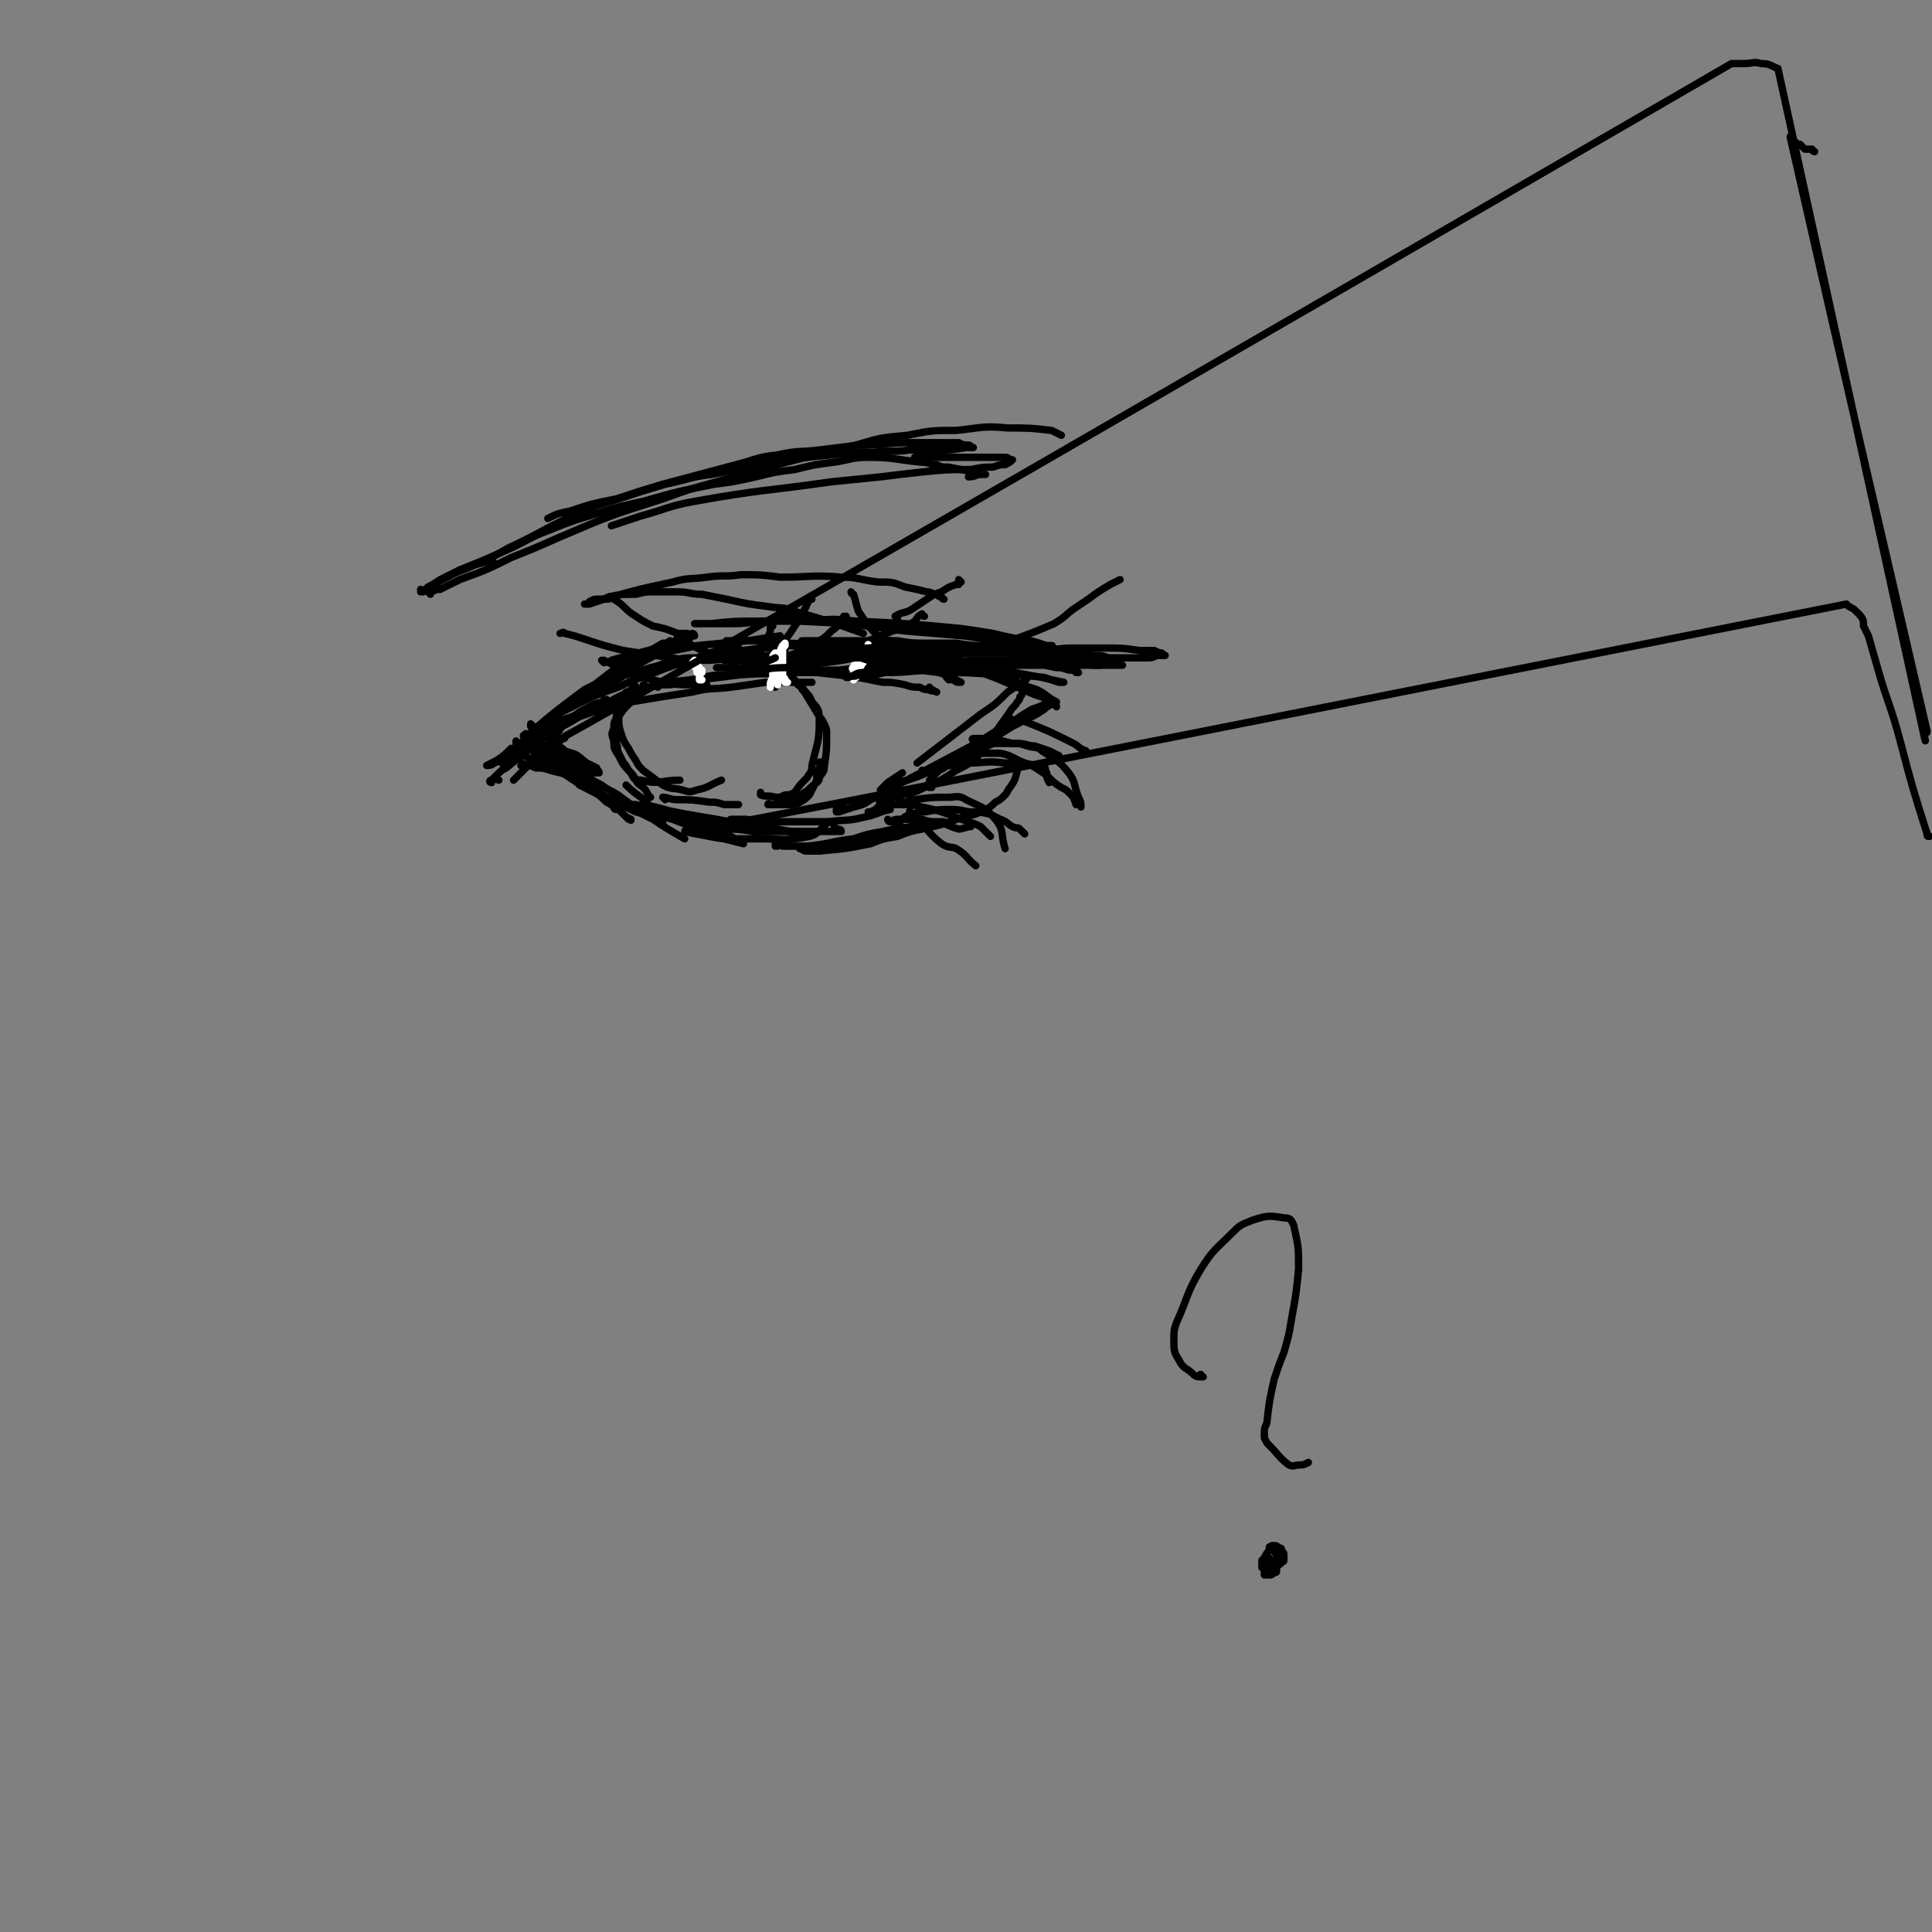 <svg viewBox='0 0 790 790' version='1.1' xmlns='http://www.w3.org/2000/svg' xmlns:xlink='http://www.w3.org/1999/xlink'><rect x="0" y="0" width="790" height="790" fill="#808080" stroke="none"/><g fill='none' stroke='#000000' stroke-width='3' stroke-linecap='round' stroke-linejoin='round'><path d='M255,272c0,-1 -1,-1 -1,-1 0,-1 3,-1 2,-1 -18,14 -30,23 -39,30 -4,3 6,-6 14,-12 4,-3 4,-3 8,-6 6,-3 6,-3 11,-7 11,-6 11,-6 21,-12 2,0 2,0 3,-1 0,0 0,0 0,0 -3,2 -3,2 -6,5 -4,2 -4,2 -7,4 -5,3 -5,3 -9,6 -5,4 -5,4 -10,7 -3,2 -3,2 -7,4 -3,2 -4,2 -7,4 0,0 0,0 0,0 2,-1 2,-1 4,-2 6,-3 6,-3 11,-7 6,-3 6,-3 11,-6 5,-4 5,-4 10,-7 9,-5 9,-4 18,-9 1,-1 1,-1 2,-1 0,0 0,0 0,0 0,0 0,-1 -1,-1 -5,2 -5,2 -11,5 -4,1 -4,1 -7,2 -4,1 -4,1 -7,2 -4,1 -5,1 -8,2 0,0 1,0 1,0 1,0 1,0 3,-1 3,0 3,0 5,0 5,-1 5,-1 9,-2 8,-1 8,-1 17,-3 10,-1 10,-1 21,-2 6,-1 6,-1 13,-2 '/><path d='M329,263c0,0 -2,-1 -1,-1 2,0 3,0 7,0 9,0 9,0 19,0 7,0 7,0 13,0 6,1 6,1 13,1 5,0 5,0 11,0 6,1 6,1 13,1 0,0 0,0 1,0 0,1 0,1 0,1 -2,0 -2,0 -3,0 -3,-1 -3,-1 -5,-1 '/><path d='M278,261c0,0 -1,-1 -1,-1 0,0 1,0 1,0 1,0 1,0 2,0 '/><path d='M322,264c0,0 -1,-1 -1,-1 0,0 0,1 0,1 6,0 6,0 12,1 6,0 6,0 13,0 9,1 9,1 19,1 7,1 7,0 13,0 7,1 7,1 14,1 7,0 7,0 14,0 6,0 6,0 13,0 9,1 9,1 18,1 4,1 4,1 9,1 4,0 4,0 8,0 4,0 4,0 7,0 4,0 4,0 8,0 2,0 2,0 4,-1 1,0 1,0 2,0 1,0 1,0 1,0 0,0 1,0 0,0 0,0 0,0 -1,-1 -1,0 -1,0 -3,-1 -3,0 -3,0 -6,0 -7,-1 -7,-1 -13,-1 -6,0 -6,0 -12,0 -6,0 -6,0 -12,1 -6,0 -6,0 -13,0 -16,0 -16,-1 -31,-1 -13,0 -13,0 -26,0 -13,-1 -13,-1 -25,-1 -8,-1 -8,-1 -16,-1 -8,-1 -8,-1 -15,-1 -3,0 -3,0 -6,0 '/><path d='M331,266c0,0 0,-1 -1,-1 0,0 0,0 -1,0 -2,0 -2,0 -4,-1 -3,0 -3,0 -6,0 -4,1 -4,1 -8,1 -7,1 -7,1 -15,2 -5,1 -5,1 -11,2 -5,0 -5,0 -10,1 -4,1 -4,2 -9,3 -3,1 -3,1 -6,2 -2,0 -2,0 -4,1 '/><path d='M302,265c0,0 0,-1 -1,-1 -1,0 -1,1 -2,1 -4,1 -4,1 -9,2 -5,2 -5,2 -11,4 -10,3 -10,4 -20,7 -6,3 -6,3 -12,5 -5,2 -5,2 -9,4 -3,1 -3,1 -6,2 -2,1 -2,1 -4,2 '/><path d='M219,298c0,0 -1,-1 -1,-1 0,0 0,1 0,1 3,-1 3,-1 5,-2 4,-1 4,-1 8,-2 6,-2 6,-2 12,-3 7,-2 7,-2 15,-4 12,-2 12,-2 25,-4 8,-2 8,-1 16,-2 7,-1 7,-1 14,-2 5,0 5,0 10,0 3,0 3,0 7,0 1,0 1,0 2,0 '/><path d='M269,281c0,0 -2,-1 -1,-1 6,-2 7,-1 14,-2 7,-1 7,-2 14,-2 6,-1 6,-1 13,-1 7,0 7,0 13,0 6,0 6,0 12,0 9,1 9,1 17,2 5,1 5,1 10,2 4,0 4,0 9,1 3,1 3,1 6,1 2,1 2,1 4,1 1,1 1,0 3,1 0,0 0,0 0,0 -2,-1 -2,-1 -3,-2 '/><path d='M261,283c0,0 0,-1 -1,-1 0,0 1,0 1,0 2,0 2,-1 4,-1 4,-1 4,-1 9,-1 6,-1 6,-1 12,-2 8,-1 8,-1 16,-2 12,-1 12,0 24,-1 9,-1 9,-1 17,-1 9,-1 9,-1 17,-2 10,0 10,0 19,-1 9,0 9,0 18,-1 13,0 13,0 26,0 6,-1 6,-1 12,0 4,0 4,0 8,0 3,1 3,1 5,1 1,1 1,1 2,1 0,0 0,0 0,0 0,0 -1,0 -1,-1 0,0 1,1 1,1 -4,0 -4,0 -8,-1 '/><path d='M248,287c0,0 -1,-1 -1,-1 0,0 1,0 1,0 -3,2 -4,1 -7,3 -4,2 -4,2 -8,5 -8,5 -8,5 -17,10 -4,2 -4,2 -9,5 -2,2 -2,2 -5,3 -1,1 -2,1 -3,1 0,0 0,0 0,0 2,-1 2,-1 4,-2 3,-2 3,-2 6,-5 '/><path d='M257,284c0,-1 -1,-1 -1,-1 0,0 1,0 1,0 -4,2 -5,2 -9,5 -5,3 -5,3 -11,5 -5,3 -5,3 -11,6 -5,2 -5,2 -9,4 -3,1 -4,1 -6,1 0,0 0,0 0,-1 '/><path d='M212,306c0,0 -1,-1 -1,-1 0,0 0,0 0,1 0,0 0,0 1,0 1,1 1,1 3,1 '/><path d='M216,301c0,0 0,0 -1,-1 0,0 0,1 -1,1 0,0 0,0 0,0 0,0 0,-1 1,0 2,2 2,2 4,5 3,3 3,3 6,5 2,2 2,2 5,5 3,2 3,2 6,4 2,2 2,1 5,3 4,2 4,2 7,5 2,1 2,1 3,2 0,0 0,1 1,1 0,0 0,0 0,0 0,0 0,0 0,0 -3,-3 -3,-3 -6,-6 -3,-4 -3,-5 -6,-8 -3,-4 -3,-4 -7,-8 -3,-3 -3,-3 -6,-5 -4,-3 -4,-3 -8,-6 -1,0 -1,0 -2,-1 0,0 0,0 0,-1 0,0 0,0 0,0 1,1 1,1 2,2 4,3 4,3 7,6 3,3 3,3 6,6 3,3 3,3 7,6 3,3 3,3 7,5 4,3 4,2 8,5 4,3 4,3 9,6 2,2 2,2 5,3 1,1 1,1 2,2 1,0 1,0 1,0 0,-1 0,-1 -1,-2 -2,-2 -1,-2 -3,-4 -5,-6 -6,-5 -11,-10 '/><path d='M272,327c0,0 -1,-1 -1,-1 2,0 3,1 6,1 6,0 6,0 13,1 3,0 3,0 6,1 2,0 2,0 4,0 1,0 1,0 2,0 0,0 0,0 0,0 '/><path d='M281,334c0,-1 -1,-1 -1,-1 0,0 0,0 1,0 5,1 5,1 10,2 6,2 6,2 12,2 5,1 5,1 11,2 8,1 8,1 16,1 4,0 4,0 8,0 2,0 2,0 5,0 0,0 1,0 1,0 0,-1 -1,-1 -2,-1 -1,-1 -1,-1 -1,-2 '/><path d='M300,336c-1,0 -2,-1 -1,-1 2,0 3,0 6,0 6,1 6,1 12,1 5,0 5,0 11,0 5,0 5,0 11,0 7,-1 7,0 15,-2 5,-1 5,-2 10,-3 '/><path d='M432,289c0,0 0,-1 -1,-1 0,0 0,0 -1,0 -2,1 -2,1 -3,2 -3,2 -3,2 -5,3 -4,2 -4,2 -8,4 -8,5 -8,5 -17,10 -7,3 -7,4 -14,7 -6,3 -6,3 -12,5 -4,1 -4,1 -8,2 -1,1 -1,1 -3,2 0,0 0,0 0,0 2,-2 2,-2 3,-3 3,-2 3,-2 6,-4 '/><path d='M429,287c0,0 -1,-1 -1,-1 0,0 1,0 1,1 -1,0 -1,0 -2,1 -2,1 -2,1 -5,2 -5,3 -5,3 -9,6 -6,3 -6,3 -12,7 -17,9 -17,9 -34,18 -5,3 -5,3 -11,6 -3,2 -3,2 -7,3 -3,1 -3,1 -6,2 -1,0 -1,0 -1,0 0,0 0,0 0,0 0,-1 0,-1 0,-1 0,0 0,0 1,-1 0,0 0,0 0,-1 0,0 0,0 0,0 0,0 1,0 1,0 -1,0 -1,0 -1,0 0,1 0,1 0,1 0,0 0,0 0,0 0,0 -1,0 -1,0 0,-1 1,0 2,0 0,0 0,0 1,0 '/><path d='M361,329c-1,-1 -2,-1 -1,-1 3,-2 4,-1 9,-3 5,-1 5,-1 9,-3 7,-3 7,-3 13,-7 4,-2 4,-2 7,-4 3,-3 3,-3 5,-6 5,-7 5,-7 10,-14 1,-2 2,-2 3,-4 1,-1 1,-1 1,-2 1,-1 1,-1 1,-2 0,-1 0,-1 1,-2 0,-1 0,-1 0,-2 0,0 0,0 0,0 0,-1 1,-1 1,-2 0,0 0,0 0,0 0,0 0,0 0,0 0,0 0,0 0,0 1,0 0,-1 0,-1 0,0 1,0 0,1 0,1 -1,1 -2,2 -3,2 -3,2 -6,4 -5,5 -5,5 -11,9 -13,10 -13,10 -26,20 '/><path d='M321,251c0,0 -2,-1 -1,-1 2,0 3,1 6,2 7,1 7,1 14,2 7,1 7,1 15,2 7,1 7,1 15,2 12,1 12,1 24,2 7,1 7,1 13,2 6,1 6,1 11,1 4,1 4,1 8,1 2,0 4,0 4,0 1,0 -1,0 -2,0 -6,-2 -6,-2 -13,-3 -5,-1 -5,-1 -9,-2 -6,-1 -6,-1 -13,-2 -21,-2 -21,-2 -43,-3 -9,-1 -9,-1 -19,0 -8,0 -8,0 -17,0 -7,0 -7,1 -14,1 -8,0 -8,0 -16,0 0,0 0,0 0,0 0,0 0,0 1,0 3,0 3,0 6,0 9,-1 9,-1 18,-1 9,0 9,-1 18,0 20,1 20,1 41,2 15,1 15,1 30,2 4,1 4,1 8,2 '/><path d='M264,281c0,0 0,-1 -1,-1 0,0 1,1 0,1 -1,1 -1,1 -2,2 -2,2 -2,2 -3,4 -3,3 -3,3 -5,6 -2,2 -2,2 -2,5 -1,2 -1,2 0,5 0,3 0,3 2,6 2,4 2,4 5,7 1,2 1,3 4,3 8,2 8,0 16,0 '/><path d='M266,326c0,0 -1,0 -1,-1 0,0 1,1 1,1 -1,0 -1,-1 -1,-1 -1,-2 -1,-2 -2,-3 -1,-1 -2,-1 -3,-3 -1,-2 -1,-2 -3,-4 -1,-2 -1,-2 -2,-3 -1,-2 -1,-2 -2,-4 -1,-2 0,-2 -1,-4 0,-2 0,-2 0,-5 0,-2 0,-2 0,-5 0,-2 0,-2 1,-3 0,-1 0,-1 1,-3 0,-1 0,-1 1,-2 0,-2 1,-2 2,-3 0,0 0,0 0,0 1,-1 1,-1 2,-2 0,0 0,0 1,0 0,0 0,0 0,0 0,0 -1,-1 -1,-1 0,0 1,0 1,1 -1,0 -1,1 -1,1 -1,1 -1,1 -2,3 -2,2 -1,2 -2,4 -1,2 -2,2 -2,4 0,3 0,4 1,7 1,3 1,3 3,6 1,2 1,2 3,5 1,2 1,2 3,4 4,3 4,3 8,6 4,2 4,1 8,2 3,1 3,1 6,0 5,-1 5,-2 10,-4 '/><path d='M317,281c0,0 0,-1 -1,-1 0,0 0,0 0,0 0,0 0,0 0,0 0,-1 1,-1 1,-1 '/><path d='M336,313c0,-1 -1,-1 -1,-1 0,-1 1,0 1,0 -1,2 -1,2 -2,5 0,2 0,2 -1,4 -1,2 -1,2 -2,4 -2,2 -2,2 -4,3 -1,1 -1,0 -2,1 -2,0 -2,0 -3,0 -3,0 -3,0 -5,0 -1,0 -1,0 -2,0 0,0 0,0 0,0 0,0 -1,0 -1,0 0,-1 1,0 2,0 0,0 0,0 1,0 0,0 0,0 1,-1 2,0 2,0 3,0 2,-1 1,-1 3,-2 2,-1 3,0 5,-2 2,-1 2,-2 5,-4 1,-1 1,-1 1,-2 1,-2 2,-2 2,-4 1,-7 1,-7 1,-13 0,-3 0,-3 -1,-5 -1,-2 -1,-2 -2,-3 -3,-5 -3,-5 -6,-10 -1,-1 -1,-1 -2,-3 -1,-1 -1,-1 -3,-2 -1,-2 -1,-2 -3,-3 0,0 0,0 0,0 0,0 0,0 -1,0 0,0 1,0 1,0 0,0 0,0 0,0 0,0 0,0 1,0 0,0 0,0 1,1 1,1 1,1 2,2 1,2 1,2 3,3 2,3 3,3 4,6 3,3 3,4 3,8 0,9 -1,9 -3,18 0,3 -1,3 -2,5 -3,3 -3,3 -5,6 -2,1 -2,1 -3,1 -1,0 -1,0 -3,1 -1,0 -1,0 -2,0 -3,-1 -4,0 -6,-1 0,0 0,-1 0,-1 '/><path d='M318,346c0,0 -1,-1 -1,-1 0,0 0,0 0,1 1,0 1,-1 3,0 2,0 2,0 4,0 11,0 11,0 21,-1 9,-1 9,-1 18,-3 8,-2 8,-2 16,-4 3,-1 2,-1 5,-1 1,-1 2,-1 2,-1 0,0 -1,0 -2,0 -4,1 -4,1 -7,1 -8,2 -8,1 -16,3 -6,1 -6,1 -12,3 -9,1 -9,2 -19,3 -2,1 -2,1 -3,1 0,0 0,0 0,0 1,0 1,1 3,1 2,0 3,0 5,0 11,-1 11,-1 21,-3 5,-2 5,-2 11,-3 5,-2 5,-2 10,-3 9,-2 9,-2 17,-5 5,-1 5,-1 9,-3 2,-1 2,-1 4,-3 2,-1 2,-1 4,-3 1,-1 1,-2 2,-3 2,-3 2,-3 3,-7 '/><path d='M386,245c0,0 -1,0 -1,-1 -1,0 -1,0 -2,-1 -2,0 -2,-1 -4,-1 -4,-1 -4,-1 -9,-2 -5,-2 -5,-2 -11,-2 -8,-1 -8,-2 -15,-2 -12,-1 -12,0 -25,0 -8,-1 -8,-1 -16,-1 -7,1 -7,0 -14,1 -7,1 -7,0 -14,2 -14,3 -14,3 -28,7 -3,1 -3,1 -6,2 -1,0 -1,0 -2,0 0,0 0,0 0,0 0,0 0,0 1,0 1,0 1,-1 1,-1 2,-1 2,-1 3,-1 3,0 3,0 5,-1 5,-1 5,-1 11,-1 4,-1 4,-1 8,-1 4,0 4,0 9,0 5,0 5,1 10,1 5,1 5,1 10,2 9,2 9,2 17,3 6,1 6,0 11,2 14,4 14,4 28,9 '/><path d='M179,240c0,-1 -1,-1 -1,-1 0,-1 0,0 1,-1 2,-1 2,-1 4,-2 5,-3 5,-2 11,-5 7,-3 7,-3 14,-7 13,-6 13,-7 26,-13 9,-4 9,-4 19,-7 9,-3 9,-3 19,-6 10,-2 10,-3 19,-4 15,-3 15,-3 30,-6 9,-1 9,-1 19,-2 8,-1 8,-1 17,-1 8,-1 8,0 15,-1 6,0 6,0 12,0 5,0 5,0 11,-1 1,0 1,0 2,0 1,0 1,0 1,0 -1,0 -1,-1 -2,-1 -2,0 -2,0 -4,-1 -4,0 -4,0 -8,0 -6,0 -6,0 -11,0 -11,0 -11,1 -22,1 -8,1 -8,1 -16,2 -8,1 -8,0 -17,2 -9,1 -9,2 -17,4 -15,4 -15,4 -30,8 -10,3 -10,3 -19,6 -10,2 -10,2 -19,5 -5,1 -5,1 -9,3 '/><path d='M173,242c0,0 -1,-1 -1,-1 0,0 0,1 0,1 2,-1 2,-1 3,-2 2,-1 2,-1 5,-3 4,-2 4,-2 8,-4 10,-4 10,-4 19,-8 9,-4 9,-5 17,-8 10,-4 10,-4 20,-7 9,-3 10,-3 19,-5 14,-4 14,-4 29,-7 8,-1 8,-1 17,-3 8,-2 8,-2 16,-3 8,-2 8,-2 16,-3 7,-1 7,-2 14,-2 11,0 11,1 22,2 3,0 3,1 6,1 2,1 2,1 5,1 5,1 5,1 10,2 1,1 1,1 2,1 1,0 1,0 1,0 1,0 1,0 2,0 0,0 0,0 0,0 0,0 -1,0 -2,0 -2,0 -2,1 -5,1 '/><path d='M202,230c0,0 -1,-1 -1,-1 -4,0 -7,2 -7,2 0,0 4,-1 7,-2 '/><path d='M375,188c0,0 0,-1 -1,-1 0,0 1,0 1,0 8,0 8,0 16,0 6,0 6,0 12,0 3,0 3,0 7,0 2,0 2,0 3,1 1,0 1,0 1,0 -1,1 -1,1 -3,2 -2,0 -2,0 -5,1 -4,0 -4,0 -9,1 -10,0 -10,0 -20,1 -9,1 -9,1 -17,2 -10,1 -10,1 -20,2 -28,4 -28,3 -56,8 -11,2 -11,3 -22,6 -6,2 -6,2 -12,4 '/><path d='M176,243c0,0 -1,-1 -1,-1 0,0 0,0 0,0 0,0 0,0 0,0 3,0 2,-1 5,-1 4,-2 4,-2 8,-4 11,-4 11,-4 21,-9 10,-4 10,-4 19,-8 21,-9 21,-9 43,-16 11,-4 11,-4 22,-7 28,-8 28,-8 57,-15 10,-3 10,-3 21,-4 10,-2 10,-2 20,-2 10,-1 11,-2 21,-1 9,0 9,0 18,1 2,1 2,1 4,2 '/><path d='M355,271c0,0 -1,-1 -1,-1 0,0 0,0 0,0 0,0 0,0 0,0 1,0 1,0 2,0 2,0 2,0 4,0 3,-1 3,0 6,-1 3,0 3,1 6,0 12,-1 12,0 24,-2 5,-1 5,-1 10,-3 5,-1 5,-1 10,-3 8,-3 8,-3 15,-6 5,-3 4,-3 8,-6 3,-2 3,-2 6,-4 4,-3 4,-3 9,-6 2,-1 2,-1 4,-2 '/><path d='M393,238c0,0 -1,-1 -1,-1 0,0 0,0 0,0 0,1 0,1 0,2 '/><path d='M365,263c0,0 0,-1 -1,-1 -2,0 -2,1 -5,2 -6,2 -6,2 -12,3 -6,1 -6,1 -13,2 -9,2 -9,2 -18,3 -6,1 -6,1 -12,1 -5,0 -5,0 -11,0 '/><path d='M321,272c0,0 0,-1 -1,-1 0,0 1,1 1,0 6,-1 6,-1 12,-3 3,-1 3,-1 6,-2 '/><path d='M282,260c0,0 0,0 -1,-1 -2,0 -2,0 -4,0 -5,-2 -5,-2 -10,-3 -4,-2 -4,-2 -7,-4 -5,-3 -4,-4 -9,-7 -1,-1 -1,0 -3,0 '/><path d='M280,263c0,0 -1,-1 -1,-1 3,1 4,2 8,4 3,1 3,1 7,3 5,1 5,1 9,1 4,1 4,1 8,1 3,0 3,1 6,1 '/><path d='M321,266c0,0 0,-1 -1,-1 0,0 1,1 1,1 0,0 -1,0 -1,0 -1,0 -1,0 -2,1 -2,0 -2,0 -3,1 -12,1 -12,1 -25,2 -4,0 -4,0 -9,0 -13,-2 -13,-2 -26,-4 -8,-2 -8,-2 -17,-5 -3,-1 -3,-1 -7,-2 -1,-1 -1,0 -2,0 '/><path d='M247,271c0,0 -1,-1 -1,-1 0,0 0,0 1,0 4,2 4,2 8,4 4,2 4,2 8,3 4,1 4,1 8,2 6,1 6,1 12,1 3,1 3,0 6,0 '/><path d='M367,253c0,0 -1,-1 -1,-1 3,-2 4,-1 7,-3 3,-2 3,-2 6,-4 3,-2 3,-2 6,-3 3,-2 3,-2 6,-3 '/><path d='M378,252c-1,0 -1,-1 -1,-1 -2,1 -2,2 -3,3 -4,3 -4,3 -9,4 -12,5 -12,5 -24,8 -5,1 -5,1 -10,1 -5,1 -5,1 -9,2 '/><path d='M346,253c0,0 0,-1 -1,-1 0,0 1,0 1,0 -3,3 -3,4 -6,6 -3,3 -3,3 -7,5 -5,3 -5,3 -10,5 -2,0 -2,0 -5,0 '/><path d='M332,245c0,0 -1,-1 -1,-1 -1,1 0,2 -1,3 -1,3 -2,3 -3,6 -2,3 -2,3 -4,6 -3,4 -3,4 -6,7 -2,2 -2,2 -4,4 -1,1 -1,1 -4,2 -1,1 -1,1 -4,1 -1,1 -1,1 -3,1 '/><path d='M316,256c0,0 -1,-1 -1,-1 0,1 0,2 0,3 -1,3 -1,3 -2,5 -1,1 -1,2 -2,3 -4,2 -5,3 -9,4 -3,1 -3,0 -6,0 '/><path d='M349,243c0,0 -1,0 -1,-1 0,0 0,1 1,1 1,3 1,4 2,7 3,4 3,5 6,8 3,3 3,3 6,4 4,1 4,1 8,2 4,1 4,0 8,0 3,1 3,0 5,0 '/></g>
<g fill='none' stroke='#FFFFFF' stroke-width='3' stroke-linecap='round' stroke-linejoin='round'><path d='M322,279c-1,0 -1,-1 -1,-1 0,0 0,0 0,1 0,0 0,0 0,0 0,-1 0,-1 0,-1 0,-1 -1,-1 -1,-1 0,-1 0,-2 0,-3 0,-2 0,-2 0,-4 0,-2 0,-2 0,-4 0,-1 0,-1 1,-2 0,-1 0,-1 0,-1 0,0 0,0 0,0 -1,1 -1,1 -1,1 -1,2 -1,2 -1,3 -1,2 -1,2 -1,4 -1,2 -1,2 -2,5 0,2 0,2 -1,4 0,0 0,0 0,1 0,0 0,0 0,0 0,-1 0,-1 0,-1 0,-1 0,-1 1,-3 0,-2 0,-2 0,-4 0,-2 0,-2 0,-3 0,-2 0,-2 1,-3 0,0 0,0 0,0 0,0 0,0 0,1 0,2 0,2 0,4 0,2 0,2 0,4 1,2 1,2 1,4 '/><path d='M350,275c-1,0 -1,-1 -1,-1 -1,-1 0,-1 0,-1 1,-3 1,-3 3,-6 1,-1 1,-1 2,-1 0,0 0,0 0,0 0,1 0,1 0,2 -1,2 -1,2 -2,3 0,2 0,2 -1,3 0,1 0,1 -1,3 0,0 -1,0 -1,1 0,0 0,0 0,0 0,-1 0,-1 1,-2 0,-1 0,-1 1,-3 1,-2 1,-2 1,-4 1,-1 1,-1 2,-3 0,-1 0,-1 1,-2 0,0 0,0 0,0 0,-1 0,0 0,0 0,1 0,1 0,2 -1,1 -1,1 -1,3 -1,2 -1,2 -2,3 0,1 0,1 -1,2 '/><path d='M287,278c-1,0 -1,-1 -1,-1 0,0 0,1 0,1 0,0 0,-1 0,-1 0,0 0,0 0,0 0,-1 0,-1 0,-1 1,-1 1,-1 1,-1 0,0 0,0 0,-1 -1,0 -1,0 -1,-1 -1,-1 -1,-1 -1,-1 0,-1 0,-1 -1,-2 0,0 0,0 0,0 0,0 0,0 0,0 -1,1 -1,1 0,2 0,1 1,1 1,3 '/></g>
<g fill='none' stroke='#000000' stroke-width='3' stroke-linecap='round' stroke-linejoin='round'><path d='M399,305c0,-1 -1,-1 -1,-1 0,-1 1,0 1,0 0,0 -1,0 -1,-1 0,0 0,0 0,-1 0,0 0,0 0,0 0,1 -1,0 0,0 0,0 0,0 1,0 2,0 2,0 3,0 2,0 2,0 4,0 4,1 4,1 8,2 3,0 3,0 6,1 3,1 4,0 6,2 6,4 7,4 11,9 3,4 2,5 4,10 1,2 1,2 1,4 '/><path d='M381,322c0,0 -1,0 -1,-1 0,0 0,1 0,1 0,-1 0,-1 0,-2 0,-1 0,-1 1,-2 1,-1 1,-1 2,-2 1,-1 1,-1 3,-2 1,-1 1,-1 3,-1 3,-2 3,-2 6,-3 2,-1 2,-2 5,-2 4,0 5,0 9,0 5,1 5,2 10,4 3,1 3,1 6,3 5,3 4,4 9,7 2,1 2,1 3,2 2,2 2,2 3,5 '/><path d='M369,329c0,0 -1,-1 -1,-1 0,0 1,0 1,0 1,0 1,0 2,0 1,-1 1,-1 3,-1 7,-1 7,-1 14,-1 3,0 4,-1 7,1 6,3 8,3 12,8 4,5 2,6 4,12 '/><path d='M364,336c0,0 -1,-1 -1,-1 0,0 0,1 1,1 2,-1 2,-1 4,-1 2,0 2,0 4,0 2,0 2,0 5,0 3,1 3,1 6,1 5,1 5,2 9,3 2,0 3,-1 5,-1 '/><path d='M356,333c0,0 -1,-1 -1,-1 0,0 0,0 1,0 0,0 0,0 0,0 2,-1 2,-1 3,-2 2,0 2,0 5,-1 2,0 2,0 4,0 5,0 5,0 9,1 10,2 10,3 19,6 3,1 3,1 5,2 2,2 2,2 4,4 '/><path d='M367,338c0,0 -1,-1 -1,-1 0,0 0,1 1,1 0,-1 -1,-1 0,-1 0,-1 0,-1 1,-1 1,-1 1,-1 2,-2 2,-1 2,-1 3,-1 3,-1 3,-1 5,-1 6,-1 6,-1 11,-1 5,0 5,1 9,1 3,0 3,0 7,1 2,1 2,1 4,2 3,1 3,2 5,3 2,1 2,0 3,1 1,1 1,1 2,2 '/><path d='M378,316c0,0 -1,-1 -1,-1 0,0 0,1 1,1 5,-1 5,-2 10,-3 4,-1 4,-1 8,-1 7,0 7,-1 15,0 8,0 9,0 16,2 1,0 0,1 1,2 0,2 0,2 1,4 '/><path d='M401,307c0,0 -1,-1 -1,-1 0,0 0,0 0,0 1,0 1,0 1,0 1,-1 1,-1 3,-1 2,-1 2,-1 4,-1 4,0 4,0 8,0 4,0 4,1 7,1 3,1 3,1 6,2 2,1 2,1 4,2 '/><path d='M414,295c0,-1 -1,-1 -1,-1 0,-1 0,0 0,0 3,1 3,0 6,1 10,4 10,4 20,9 2,1 2,2 5,3 '/><path d='M373,333c0,-1 -1,-1 -1,-1 0,-1 0,0 0,0 1,1 1,1 1,1 2,2 2,2 3,3 5,5 4,5 9,9 3,2 4,1 6,2 5,3 4,4 8,7 '/><path d='M492,563c-1,0 -1,0 -1,-1 -1,0 0,1 0,1 -1,0 -2,0 -3,-1 -3,-3 -4,-2 -6,-6 -2,-3 -2,-4 -2,-8 0,-4 0,-4 1,-7 5,-11 4,-12 10,-22 5,-8 6,-8 13,-15 3,-3 3,-3 8,-5 6,-2 7,-2 13,-1 3,0 3,1 4,3 2,9 2,9 2,18 -1,10 -1,10 -3,21 -1,6 -1,6 -3,13 -2,5 -2,5 -4,11 -2,9 -2,9 -3,18 -1,2 -1,2 -1,4 0,1 0,1 0,2 1,2 1,2 2,3 4,4 4,5 8,8 2,1 2,0 5,0 1,0 1,0 3,-1 '/><path d='M520,634c0,0 -1,0 -1,-1 0,0 1,1 1,1 0,0 0,-1 -1,-1 0,0 0,0 0,0 1,0 0,0 0,0 0,-1 0,0 1,-1 0,0 0,0 0,0 1,0 1,0 1,0 1,0 1,0 2,1 1,0 1,0 1,1 1,1 1,1 1,2 0,1 0,1 0,2 0,1 -1,0 -1,1 -1,1 -1,1 -2,1 -1,1 -1,1 -2,1 -1,1 -1,1 -2,1 0,0 0,0 -1,0 0,-1 0,-1 0,-1 -1,-1 -1,-1 -1,-3 1,-1 1,-1 1,-1 1,-2 1,-2 2,-3 0,-1 0,-1 1,-1 0,-1 0,-1 0,0 1,1 1,1 2,3 0,0 0,0 0,1 0,1 0,1 0,2 0,1 0,2 0,3 0,1 0,1 -1,1 -1,1 -1,1 -2,1 0,0 0,0 -1,0 0,0 0,0 -1,0 0,0 0,0 0,-1 0,-1 0,-1 0,-1 0,-2 0,-2 0,-3 0,-1 0,-1 0,-1 0,0 0,0 0,-1 0,0 0,0 0,0 1,1 1,0 2,1 0,0 0,0 0,1 1,0 1,0 1,0 0,1 1,1 1,2 0,1 0,1 0,1 0,1 0,1 -1,1 0,0 0,0 -1,0 0,0 0,0 0,-1 -1,0 -1,0 -1,-1 0,0 0,0 0,0 0,-1 -1,-1 0,-2 0,0 0,0 0,-1 1,0 1,0 1,-1 0,0 0,0 0,0 0,1 0,0 0,0 -1,0 0,1 0,2 0,0 0,1 1,1 0,1 0,1 0,1 0,0 0,0 0,1 -1,0 -1,0 -2,0 0,0 0,0 -1,0 0,-1 0,0 0,-1 -1,0 0,0 -1,0 0,-1 0,-1 0,-1 0,0 0,0 0,-1 0,0 0,0 0,0 1,0 1,0 1,0 0,0 0,0 1,0 0,0 0,0 0,0 '/><path d='M204,319c-1,0 -1,-1 -1,-1 -1,0 -2,1 -2,2 -1,0 -1,-1 0,-1 1,-1 1,-1 2,-2 2,-2 2,-2 4,-3 11,-9 11,-9 23,-18 0,0 1,0 0,0 -1,1 -2,1 -4,3 -3,1 -3,1 -6,3 -3,2 -2,2 -5,5 -3,2 -3,2 -6,3 -1,1 -1,1 -3,2 0,0 -1,1 0,0 0,0 0,0 1,-1 1,-2 1,-2 3,-4 2,-2 1,-2 4,-4 3,-2 3,-1 7,-3 1,-1 1,-1 3,-2 '/><path d='M742,62c0,0 -1,0 -1,-1 -1,0 -1,0 -3,0 -1,-1 -1,-1 -2,-2 -1,0 -1,0 -2,-1 -1,-1 -2,-3 -2,-2 27,119 29,126 56,243 0,2 -1,-2 -2,-4 0,-1 -1,-3 -1,-2 1,3 3,13 2,9 -28,-128 -30,-137 -60,-274 0,0 0,0 0,0 -3,-1 -3,-2 -7,-2 -3,-1 -3,0 -7,0 -2,0 -2,0 -5,0 -476,276 -477,275 -477,275 0,0 1,0 0,0 0,1 0,1 -1,1 -2,2 -2,1 -4,3 -2,2 -2,2 -5,4 -2,2 -2,2 -5,4 -2,2 -2,2 -4,4 -1,1 -1,1 -2,2 0,0 0,0 0,0 0,0 0,0 0,0 0,0 0,0 1,-1 1,-1 1,-1 2,-2 2,-2 2,-2 3,-3 4,-4 4,-4 8,-8 2,-3 2,-3 4,-5 1,-2 1,-2 3,-4 1,0 1,-1 1,-1 0,0 -1,0 -2,1 -4,3 -4,3 -8,5 -2,2 -2,2 -4,4 -3,2 -3,2 -5,4 -1,1 0,1 -1,1 0,0 0,0 0,0 1,-1 1,-1 2,-1 1,-1 1,-1 2,-3 2,-1 2,-1 4,-3 2,-2 2,-2 4,-4 2,-2 2,-3 4,-5 0,0 -1,1 -1,1 -1,1 -1,1 -3,2 -4,4 -4,4 -9,8 -3,2 -3,2 -6,5 -1,1 -1,1 -2,2 0,0 0,0 0,0 1,-1 1,-1 1,-2 0,0 0,0 1,0 0,-1 0,-1 1,-1 0,-1 0,-1 0,-1 1,-1 1,-1 1,-1 0,0 1,0 1,0 1,0 1,1 2,1 1,1 1,2 3,2 5,3 5,3 11,5 1,1 1,1 3,1 1,0 1,0 1,0 0,0 0,0 0,0 0,-1 0,-1 -1,-1 -1,-1 -1,-1 -2,-2 -2,-1 -2,-1 -4,-2 -2,-1 -2,-1 -4,-3 -2,-1 -2,-1 -5,-2 0,0 0,0 0,0 0,0 0,0 0,0 2,1 2,1 3,2 4,2 4,2 8,4 3,2 3,2 5,3 2,2 2,2 4,3 1,1 1,1 2,2 1,0 1,0 1,0 0,0 0,0 0,0 0,0 0,0 0,0 -1,0 -1,0 -2,-1 -2,-1 -2,-1 -4,-2 -4,-1 -4,-1 -8,-2 -3,-1 -3,-1 -6,-1 -2,-1 -2,-1 -4,-1 -1,0 -1,0 -2,0 0,0 0,0 0,0 1,-1 1,-1 1,0 2,0 2,-1 4,0 3,0 2,0 5,1 3,1 3,0 6,1 4,1 4,1 7,2 2,1 2,1 3,1 1,0 0,0 1,0 0,0 0,0 0,0 -1,-1 -1,-1 -2,-1 -2,-2 -2,-2 -5,-4 -4,-2 -4,-2 -8,-5 -2,0 -2,0 -3,-1 -2,-1 -4,-3 -3,-3 5,1 8,2 15,4 3,1 3,2 6,4 2,1 2,1 4,2 0,1 1,1 1,2 0,0 0,0 0,0 -2,0 -2,0 -3,0 -2,-1 -2,-1 -4,-2 -3,-1 -3,-1 -5,-2 -3,-2 -3,-2 -6,-4 -1,0 -1,0 -2,-1 0,0 0,0 0,0 0,0 0,0 1,0 3,2 3,2 6,4 3,2 3,2 6,5 3,3 2,3 5,6 6,5 6,5 12,11 1,1 1,1 2,2 1,0 1,0 1,0 0,0 0,0 0,0 0,1 0,0 0,0 -2,-1 -2,-1 -3,-2 -2,-2 -2,-2 -5,-4 -3,-2 -3,-2 -5,-4 -4,-2 -4,-2 -8,-4 0,-1 0,-1 0,-1 0,0 0,0 0,0 1,1 1,1 3,2 3,1 3,1 6,3 7,3 7,3 13,6 4,2 4,2 8,4 6,4 6,4 13,8 '/><path d='M789,342c-1,0 -1,0 -1,-1 -6,-19 -6,-19 -11,-38 -4,-15 -5,-15 -9,-29 -2,-7 -2,-7 -4,-14 -1,-2 -1,-2 -2,-4 0,-2 0,-3 -2,-5 0,0 0,0 -1,-1 -1,-1 -1,-1 -3,-2 0,0 0,0 -1,-1 -465,92 -466,92 -466,91 0,0 1,1 1,1 -1,0 -1,0 -2,0 -1,0 -1,0 -3,-1 -5,-1 -5,-1 -10,-3 -4,-1 -4,-1 -7,-2 -4,0 -4,0 -8,-1 -2,-1 -2,-1 -4,-2 -1,0 -1,0 -2,0 0,0 0,0 0,0 1,-1 1,-1 3,-1 3,0 3,0 6,1 5,1 5,1 10,2 8,3 8,3 16,7 4,1 3,2 7,4 4,1 4,1 8,2 0,0 0,0 0,0 -5,-3 -5,-3 -11,-6 -4,-2 -4,-2 -8,-4 -5,-2 -5,-2 -10,-3 -3,-1 -3,-1 -7,-2 -4,-1 -4,0 -8,-1 0,0 -1,0 -1,0 6,1 6,1 12,2 5,1 5,1 10,2 6,1 6,1 12,2 5,1 5,1 11,2 4,0 5,0 9,1 5,1 5,1 10,2 1,0 1,0 3,1 0,0 0,0 0,0 -1,0 -1,0 -1,0 -2,-1 -2,-1 -4,-1 -7,0 -7,0 -13,0 -6,-1 -6,-1 -12,-1 -5,0 -5,0 -9,0 -3,0 -3,0 -6,0 0,1 -1,0 -1,1 4,1 5,1 10,2 5,1 5,1 10,1 5,0 5,0 11,0 10,0 10,1 20,-1 4,-1 4,-3 8,-6 '/><path d='M388,278c0,0 -1,-1 -1,-1 1,0 1,1 3,1 1,1 1,1 3,1 0,0 0,0 0,0 -6,-3 -6,-3 -12,-5 '/><path d='M358,270c0,0 0,-1 -1,-1 -2,0 -2,0 -4,0 -3,0 -3,0 -7,0 0,0 0,0 0,0 -1,0 -1,-1 -1,-1 1,0 1,0 2,-1 3,0 3,-1 5,-1 7,0 7,1 13,1 6,1 5,1 11,2 5,1 5,1 10,2 6,2 6,2 12,3 6,2 6,2 11,4 7,3 7,3 14,6 3,1 3,1 6,2 1,1 1,0 3,1 0,0 0,0 0,0 -4,-2 -4,-3 -8,-5 -3,-1 -3,-1 -6,-2 -4,-2 -4,-2 -8,-3 -4,-1 -4,-1 -9,-3 -9,-2 -9,-2 -18,-4 -6,-2 -6,-2 -12,-3 -6,-1 -6,0 -11,-1 -4,0 -4,0 -8,1 -1,0 -1,0 -3,0 0,0 0,0 0,0 1,1 1,1 3,2 3,1 3,1 6,2 4,1 4,1 9,2 9,1 9,1 17,2 12,0 12,0 25,1 9,0 9,0 18,1 3,1 3,1 6,2 1,0 1,0 2,0 0,0 0,0 0,0 -5,-1 -5,-1 -9,-2 -6,-1 -6,-1 -11,-2 -7,-1 -7,-1 -14,-1 -8,-1 -8,-1 -16,0 -12,0 -12,1 -23,1 -5,1 -5,1 -11,1 -2,1 -2,0 -4,1 0,0 -1,0 -1,0 0,0 1,0 1,0 3,-1 3,-2 6,-2 5,-2 5,-1 10,-2 7,-1 7,0 13,-1 7,0 7,0 14,0 10,-1 10,-1 20,-1 6,0 6,0 12,0 5,1 5,1 10,2 2,0 2,0 5,1 2,0 2,0 3,1 0,0 0,0 1,0 0,0 0,0 0,0 -2,-1 -2,-2 -4,-2 -6,-3 -6,-3 -12,-4 -7,-1 -7,-1 -13,-2 -8,0 -8,0 -16,0 -12,0 -12,1 -25,2 0,0 -1,0 0,0 0,0 0,0 1,0 3,0 3,0 5,1 6,0 6,0 12,0 11,1 11,1 22,2 14,0 14,0 27,0 6,0 6,0 11,0 4,0 4,0 9,0 1,0 1,0 1,0 0,0 0,0 0,0 0,0 0,0 0,0 -2,0 -2,0 -4,0 -3,0 -3,0 -6,0 -4,0 -4,0 -9,-1 -5,0 -4,-1 -9,-1 -6,-1 -6,0 -12,-1 0,0 0,0 0,0 1,0 1,0 2,0 2,1 2,1 4,1 10,1 10,1 21,1 3,0 3,0 7,0 2,0 3,0 4,0 0,-1 -1,-1 -2,-1 -4,-2 -4,-2 -8,-2 -5,-1 -5,-1 -10,-2 -8,-1 -8,-1 -16,-1 -23,-1 -23,-1 -45,-1 -7,0 -7,0 -14,1 -7,0 -7,0 -14,0 0,0 0,0 0,0 0,0 0,0 0,0 1,0 1,0 2,0 2,0 2,0 4,0 4,0 4,-1 7,-1 10,0 10,1 20,1 2,0 2,0 4,0 0,0 1,-1 1,-1 -7,1 -8,1 -16,2 -8,1 -8,1 -16,2 -9,2 -9,2 -17,3 -8,1 -8,1 -16,2 -7,0 -8,1 -13,1 -1,0 0,-1 1,-1 4,-3 4,-2 8,-4 '/></g>
</svg>